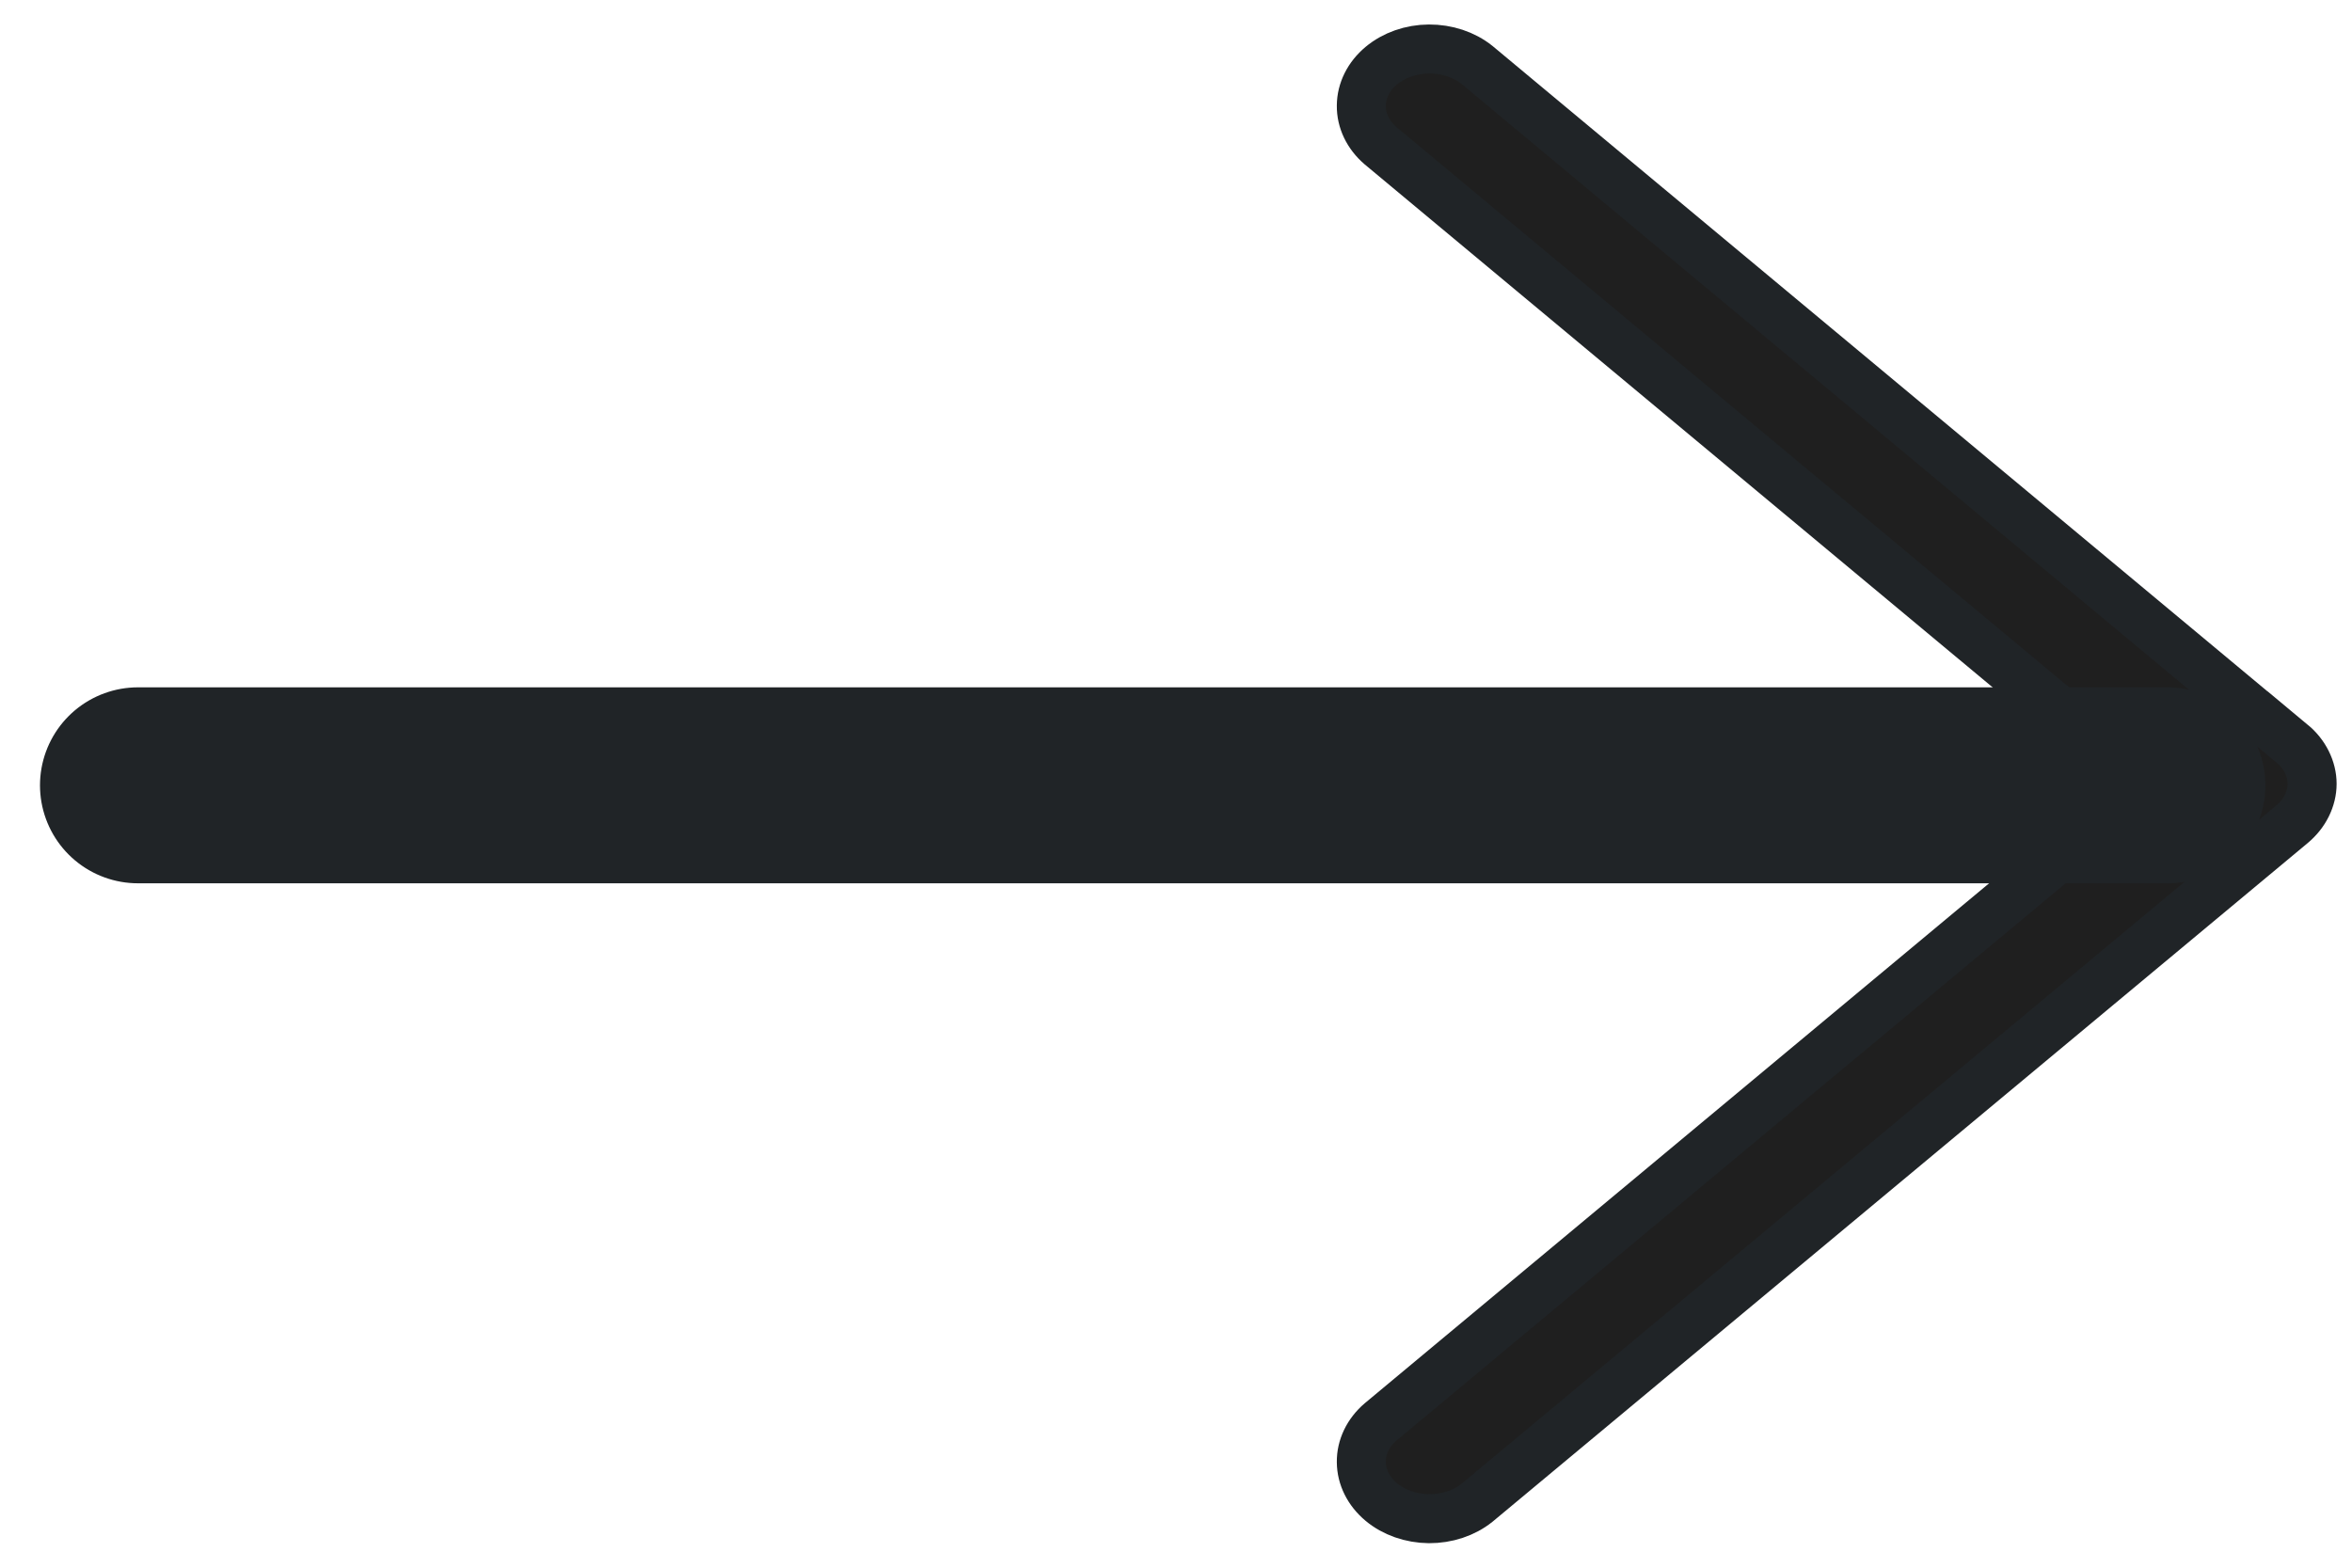<svg width="24" height="16" viewBox="0 0 24 16" fill="none" xmlns="http://www.w3.org/2000/svg">
<path d="M23.388 7.59L15.072 0.663C14.94 0.557 14.764 0.499 14.581 0.5C14.398 0.501 14.223 0.563 14.094 0.671C13.965 0.779 13.892 0.925 13.891 1.078C13.889 1.231 13.96 1.378 14.087 1.487L21.906 8L14.087 14.513C13.96 14.622 13.889 14.769 13.891 14.922C13.892 15.075 13.965 15.221 14.094 15.329C14.223 15.437 14.398 15.498 14.581 15.5C14.764 15.501 14.94 15.443 15.072 15.337L23.388 8.412C23.453 8.358 23.504 8.293 23.539 8.223C23.574 8.152 23.593 8.076 23.593 8C23.593 7.923 23.574 7.847 23.539 7.777C23.504 7.706 23.453 7.642 23.388 7.588L23.388 7.59Z" fill="#1F1F1F" stroke="#202427" stroke-width="0.5"/>
<line x1="1.408" y1="8.015" x2="22.116" y2="8.015" stroke="#202427" stroke-width="2" stroke-linecap="round"/>
</svg>
